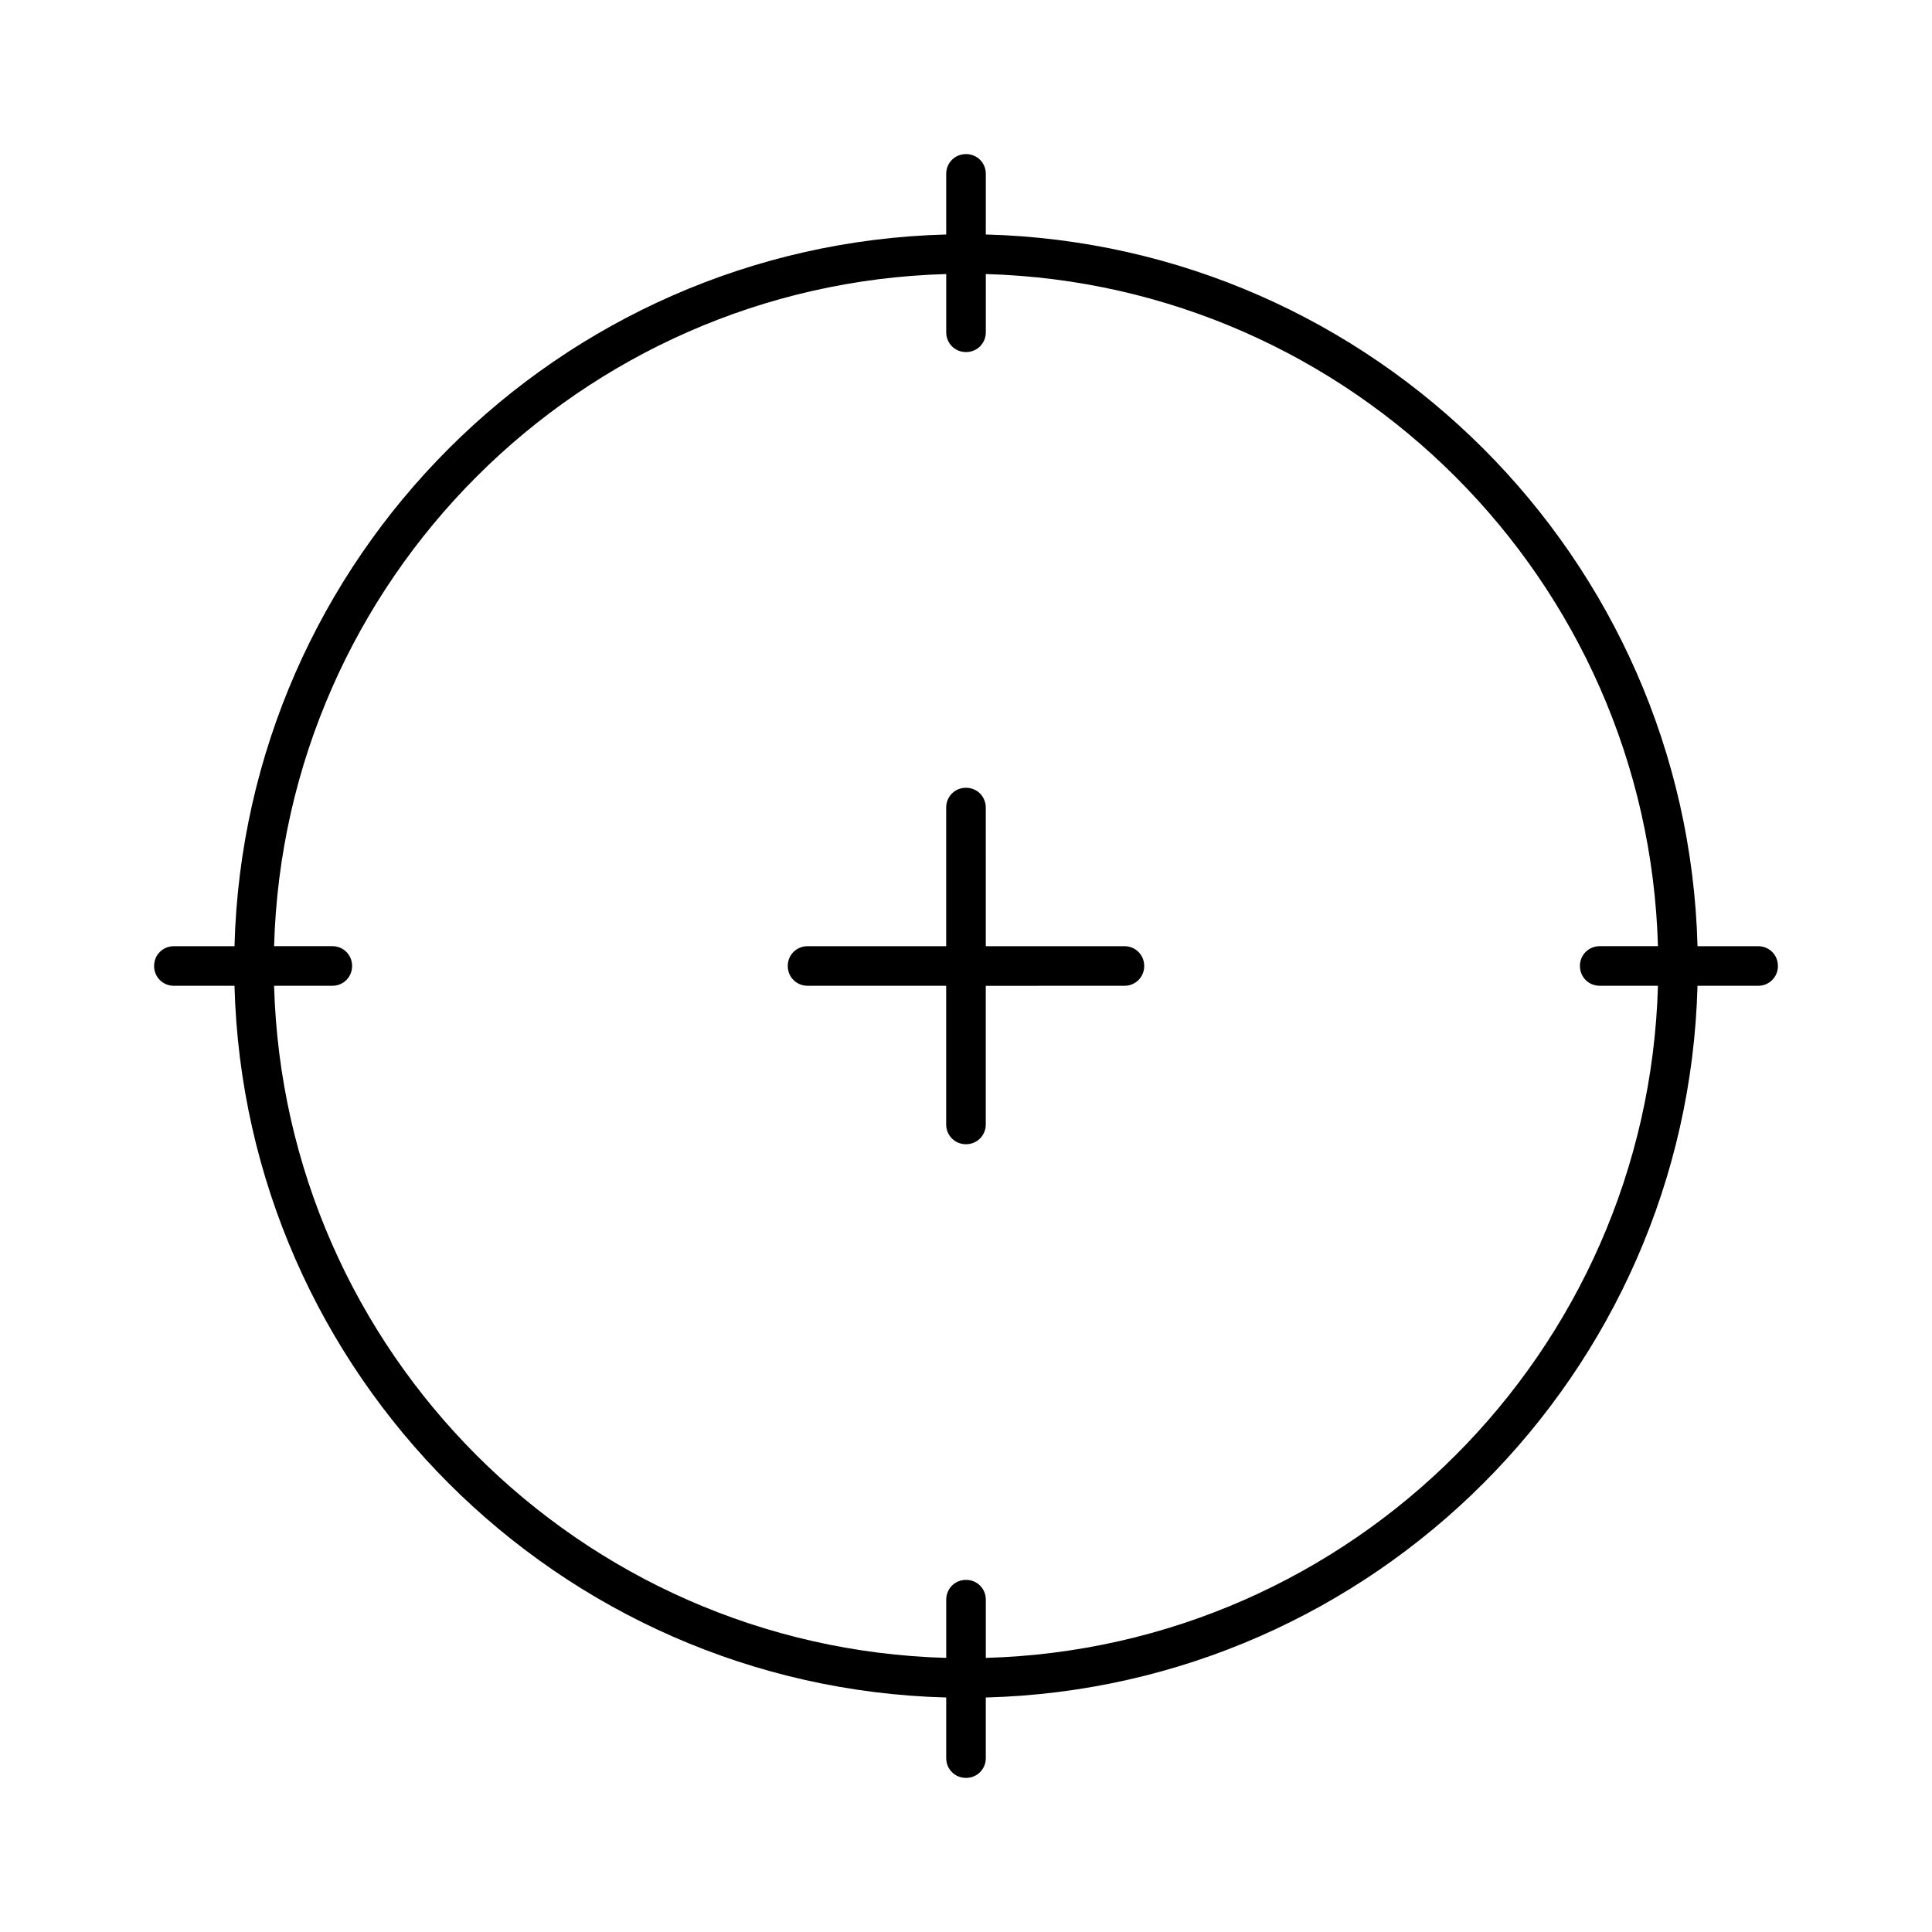 <?xml version="1.0" encoding="UTF-8"?>
<!-- Uploaded to: ICON Repo, www.svgrepo.com, Generator: ICON Repo Mixer Tools -->
<svg fill="#000000" width="800px" height="800px" version="1.1" viewBox="144 144 512 512" xmlns="http://www.w3.org/2000/svg">
 <g>
  <path d="m609.92 394.75h-16.059c-2.727-102.86-85.75-185.88-188.61-188.61v-16.059c0-2.938-2.309-5.246-5.246-5.246-2.941-0.004-5.25 2.309-5.25 5.246v16.059c-102.86 2.731-185.88 85.754-188.61 188.61h-16.059c-2.938 0-5.246 2.309-5.246 5.246s2.309 5.246 5.246 5.246h16.059c2.731 102.86 85.754 185.88 188.61 188.61v16.062c0 2.938 2.309 5.246 5.246 5.246s5.246-2.309 5.246-5.246v-16.059c102.86-2.731 185.88-85.754 188.61-188.61h16.062c2.938 0 5.246-2.309 5.246-5.246 0.004-2.941-2.305-5.25-5.246-5.25zm-204.67 188.61v-15.43c0-2.938-2.309-5.246-5.246-5.246s-5.246 2.309-5.246 5.246v15.43c-97.09-2.727-175.39-81.027-178.12-178.12h15.43c2.938 0 5.246-2.309 5.246-5.246 0-2.941-2.309-5.25-5.246-5.25h-15.43c2.731-97.086 81.031-175.39 178.12-178.12v15.43c0 2.938 2.309 5.246 5.246 5.246s5.246-2.309 5.246-5.246l0.004-15.43c97.09 2.731 175.39 81.133 178.12 178.12h-15.43c-2.938 0-5.246 2.309-5.246 5.246s2.309 5.246 5.246 5.246h15.43c-2.727 97.094-81.027 175.39-178.12 178.12z"/>
  <path d="m441.98 394.75h-36.734l-0.004-36.734c0-2.938-2.309-5.246-5.246-5.246s-5.246 2.309-5.246 5.246v36.734h-36.738c-2.938 0-5.246 2.309-5.246 5.246s2.309 5.246 5.246 5.246h36.734v36.742c0 2.938 2.309 5.246 5.246 5.246s5.246-2.309 5.246-5.246v-36.734l36.742-0.004c2.938 0 5.246-2.309 5.246-5.246 0-2.941-2.309-5.25-5.246-5.25z"/>
 </g>
</svg>